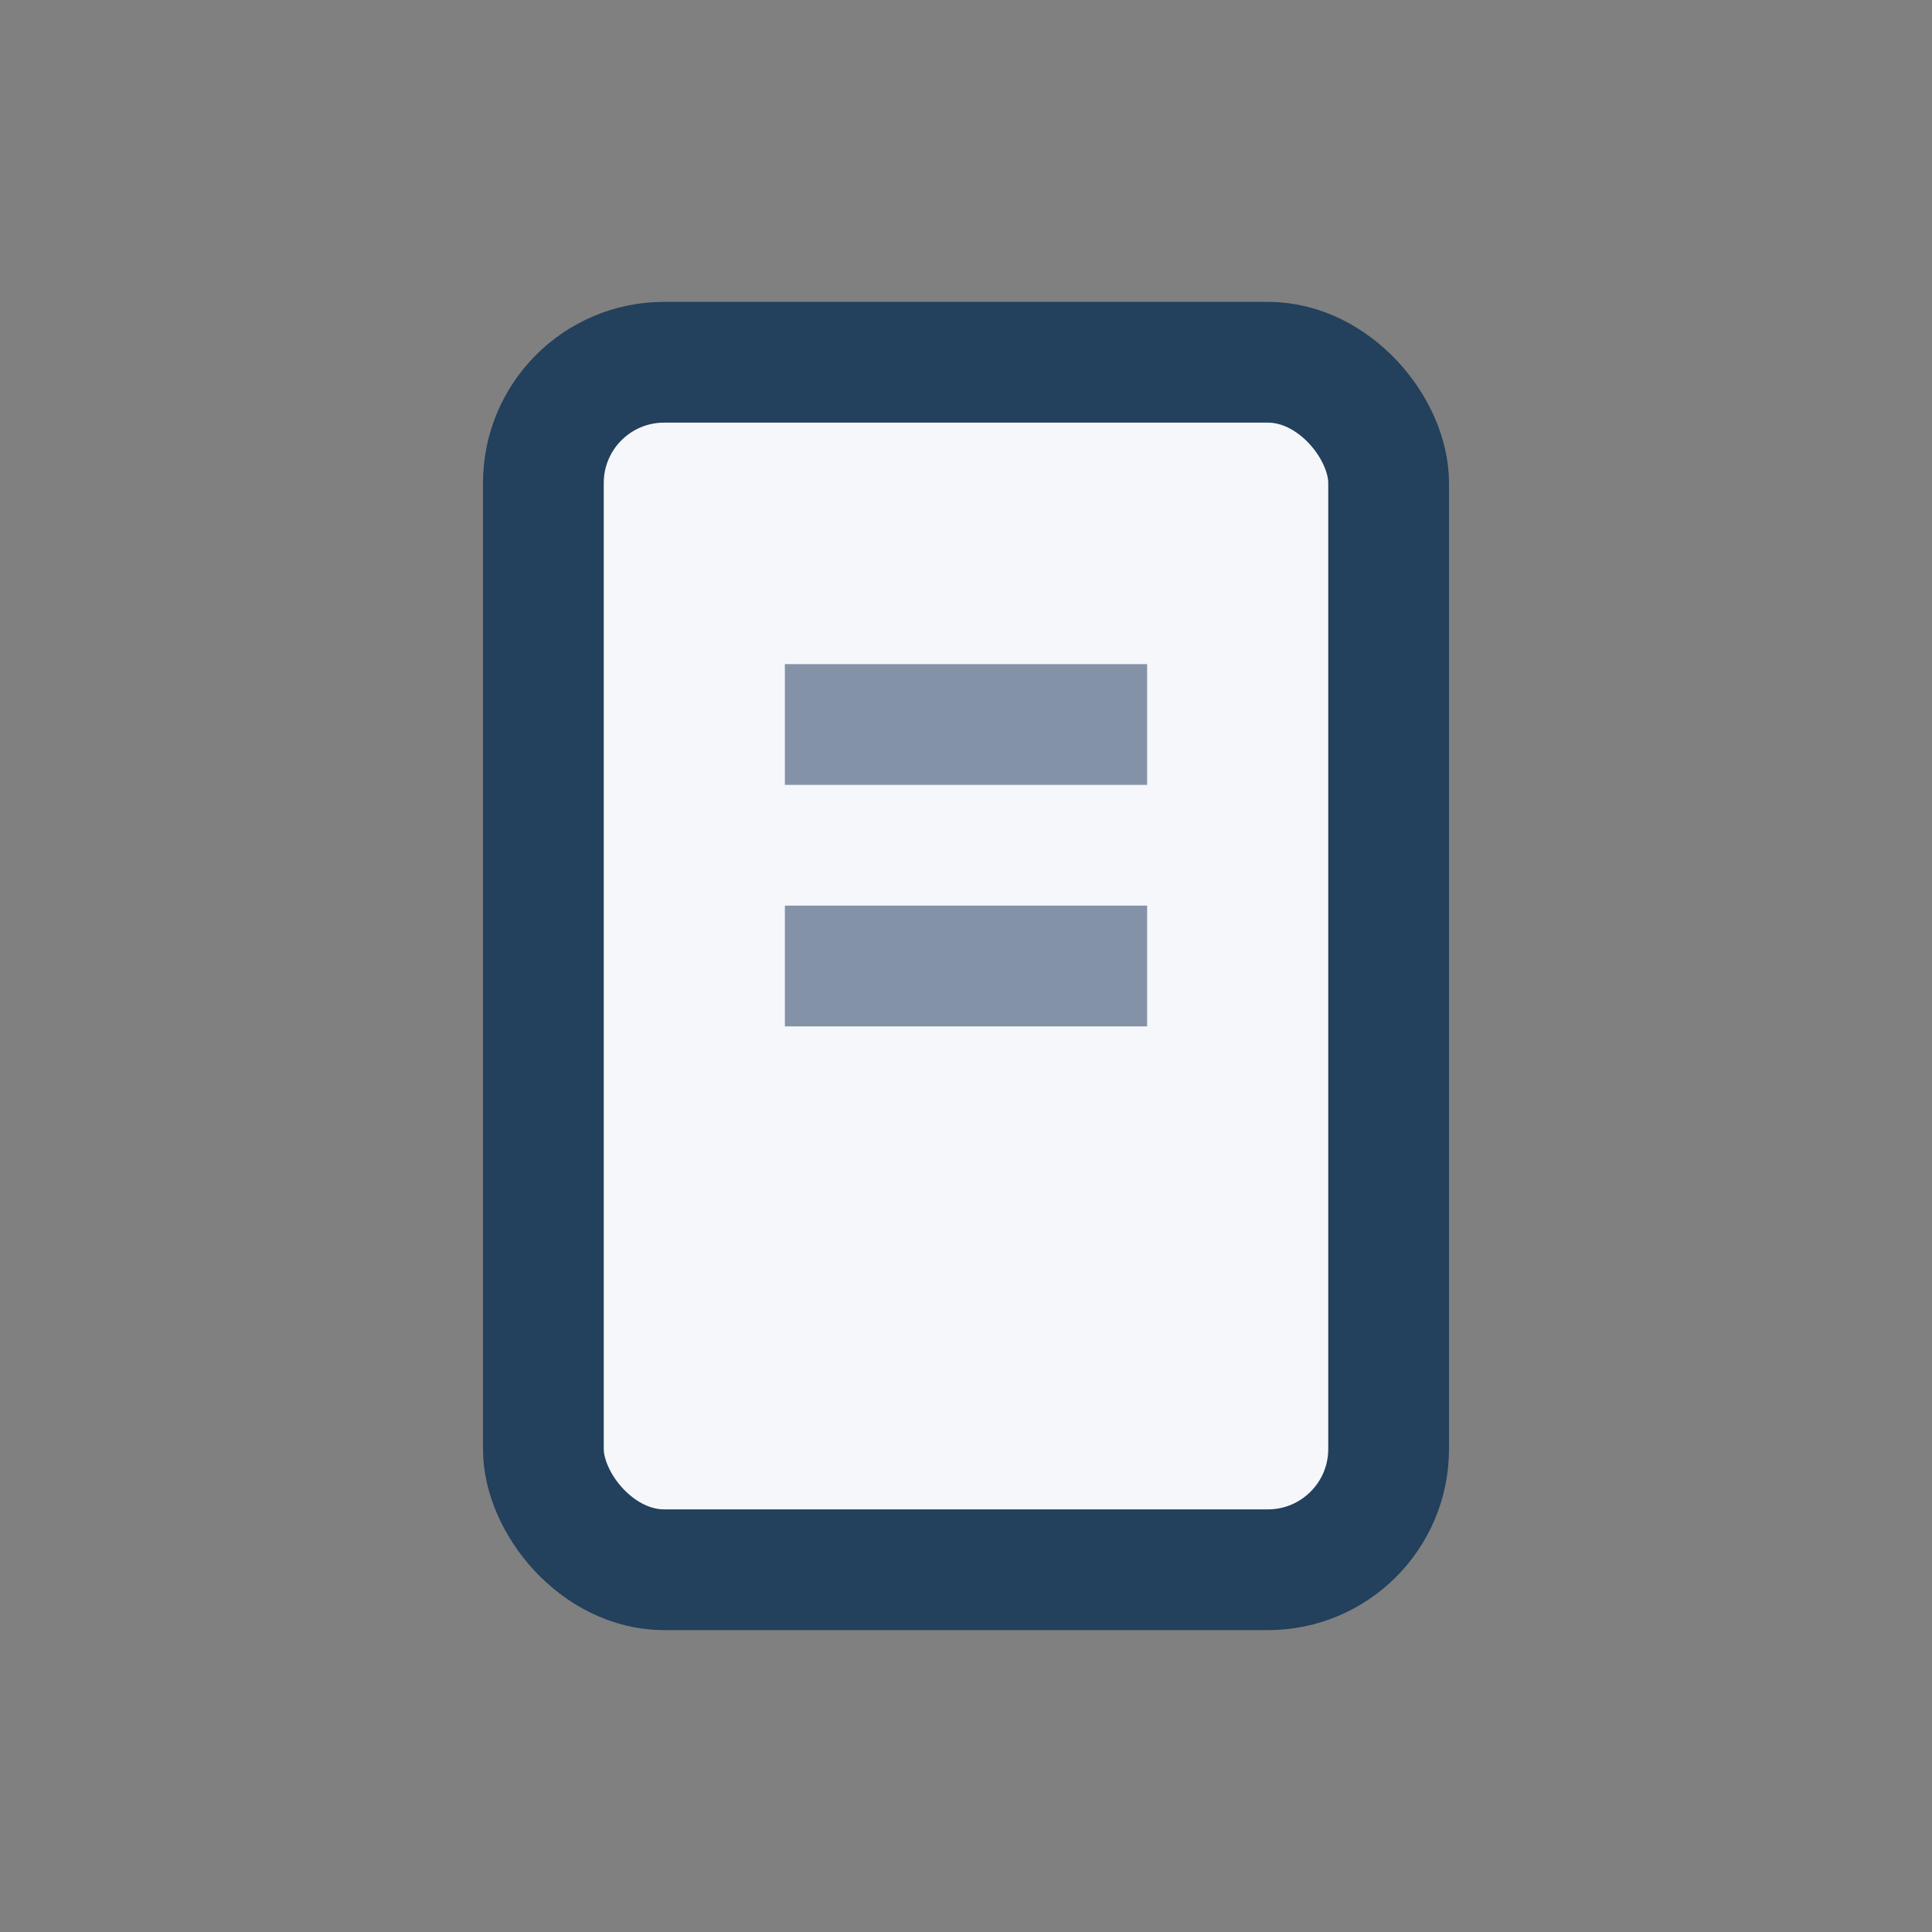 <?xml version="1.0" encoding="UTF-8"?>
<svg xmlns="http://www.w3.org/2000/svg" width="32" height="32" viewBox="0 0 32 32"><rect x="0" y="0" width="32" height="32" fill="#808080" stroke="none"/><rect x="9" y="6" width="14" height="20" rx="2" fill="#F5F7FA" stroke="#23405C" stroke-width="2"/><path d="M13 12h6M13 16h6" stroke="#8392A7" stroke-width="2"/></svg>